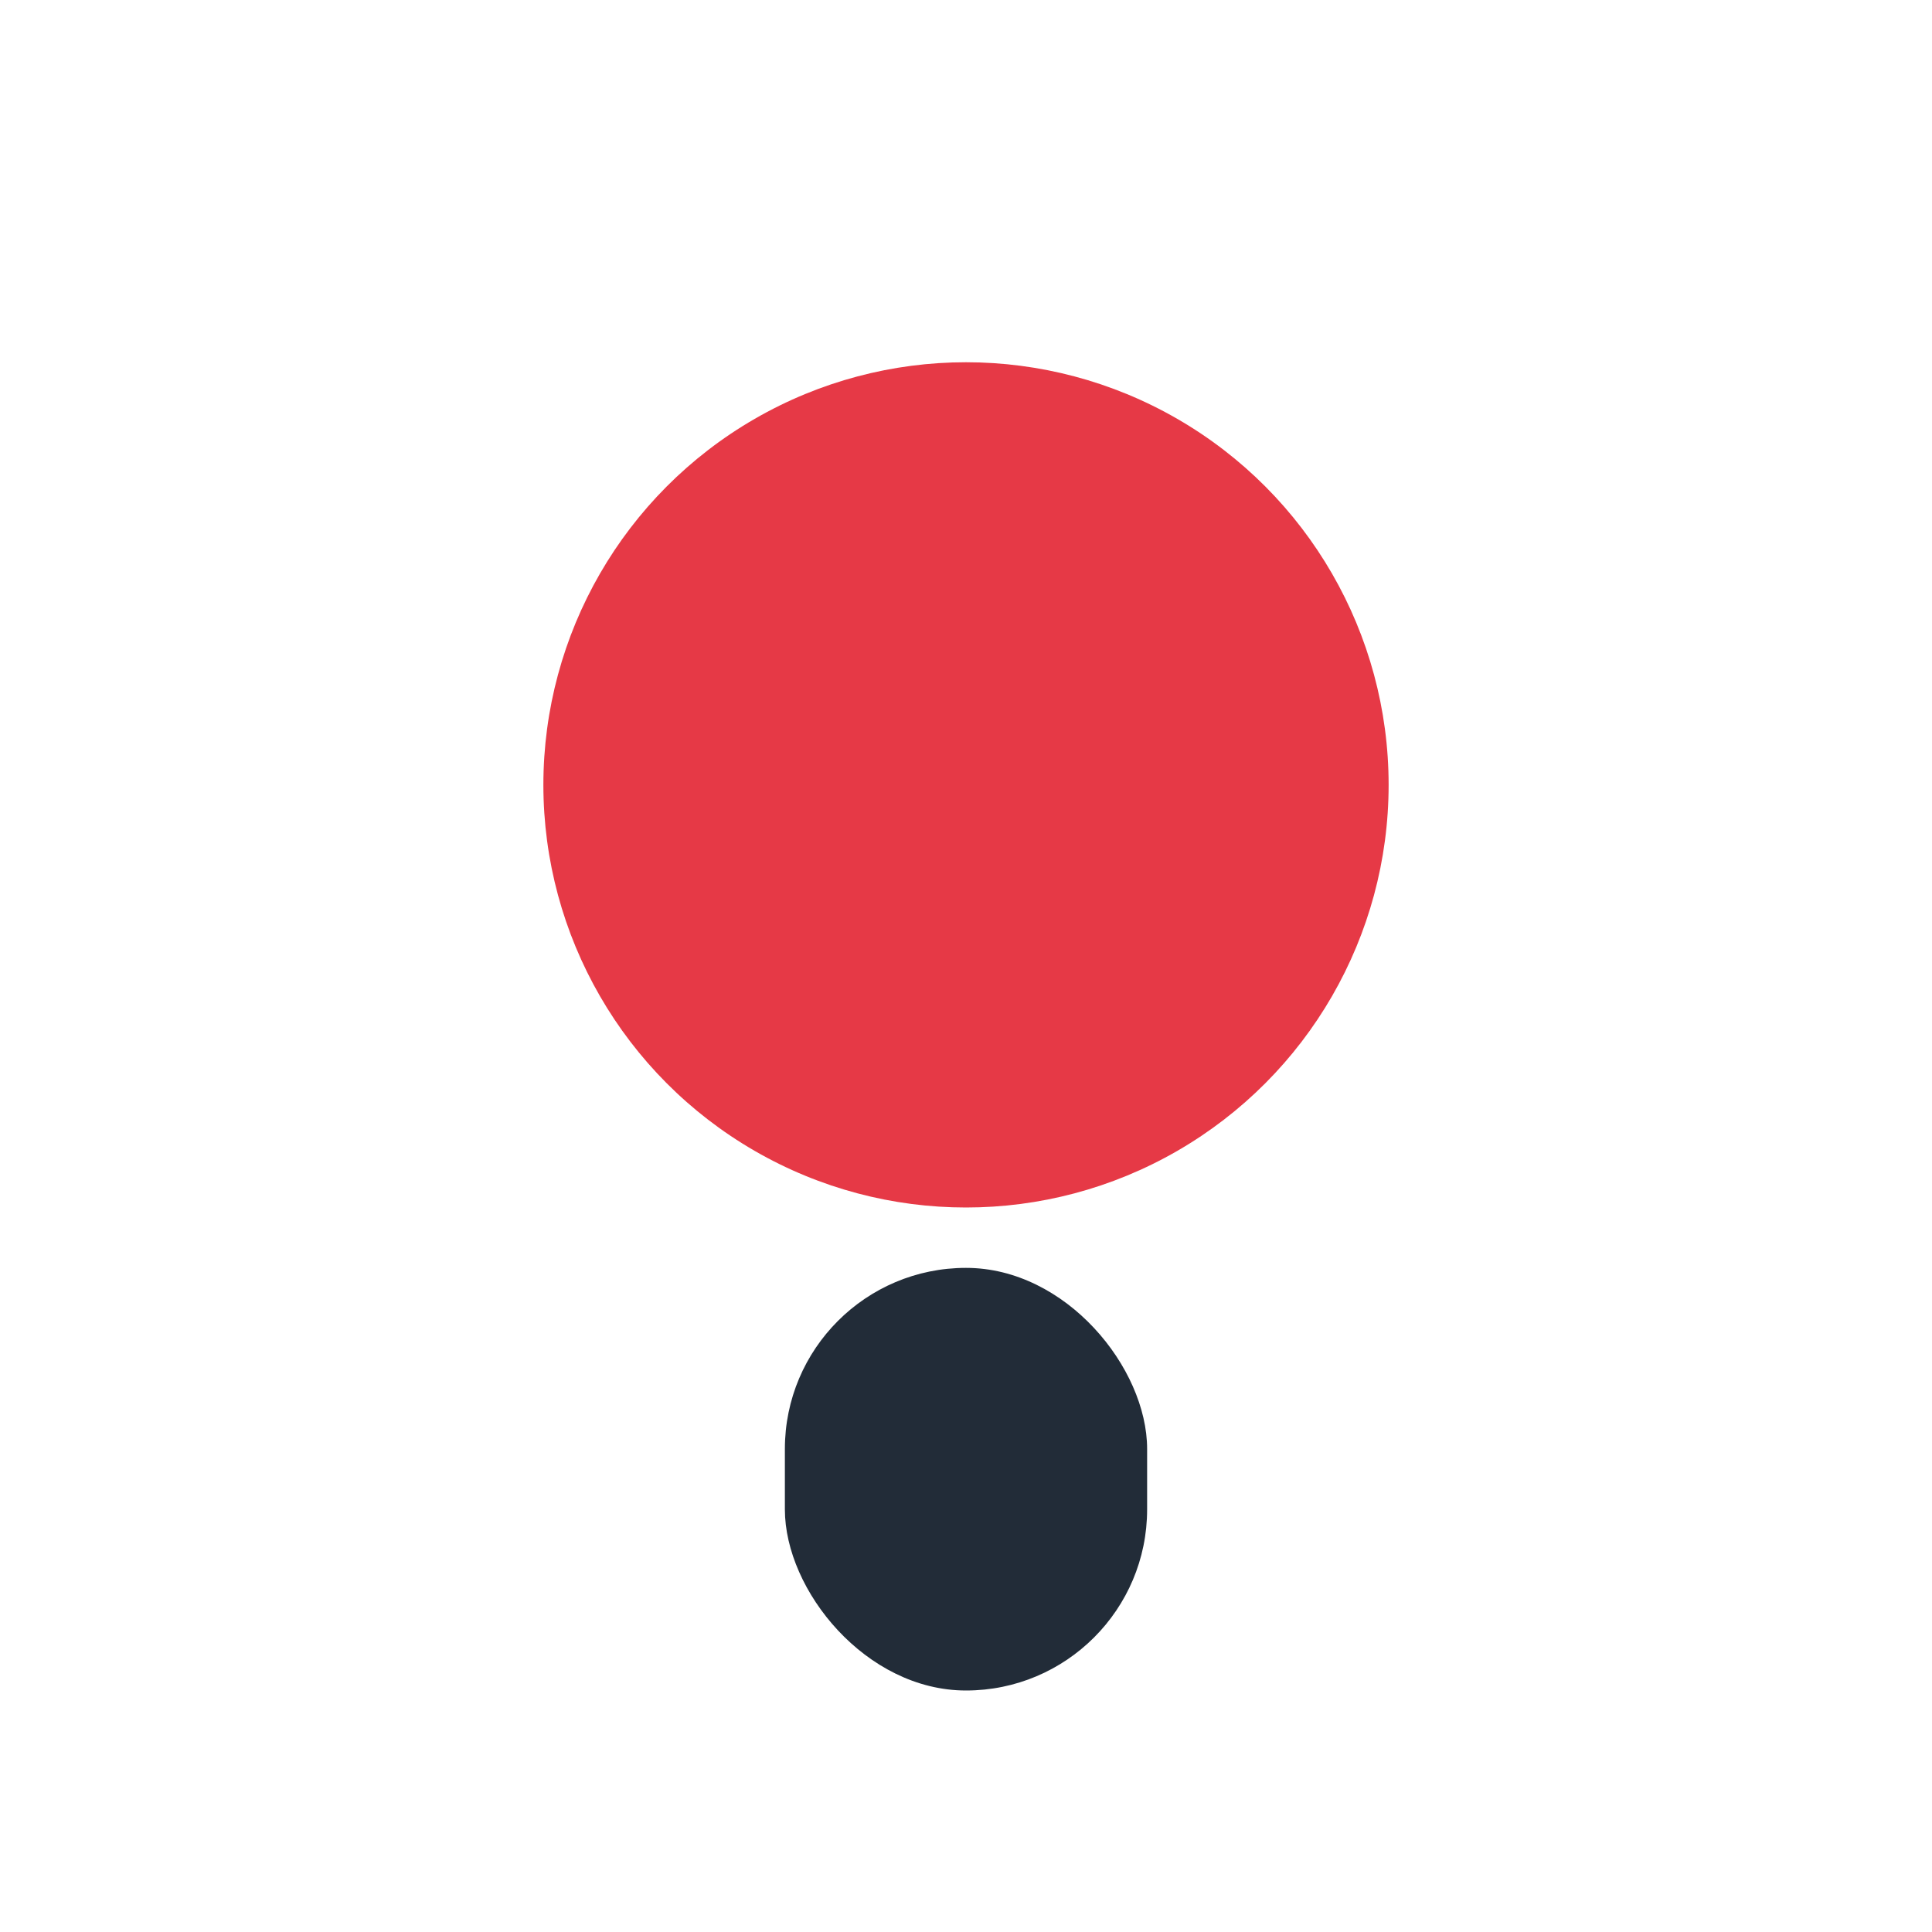 <?xml version="1.0" encoding="UTF-8"?>
<svg xmlns="http://www.w3.org/2000/svg" width="32" height="32" viewBox="0 0 32 32"><circle cx="16" cy="13" r="7" fill="#E63946"/><rect x="13" y="21" width="6" height="7" rx="3" fill="#222C38"/></svg>
